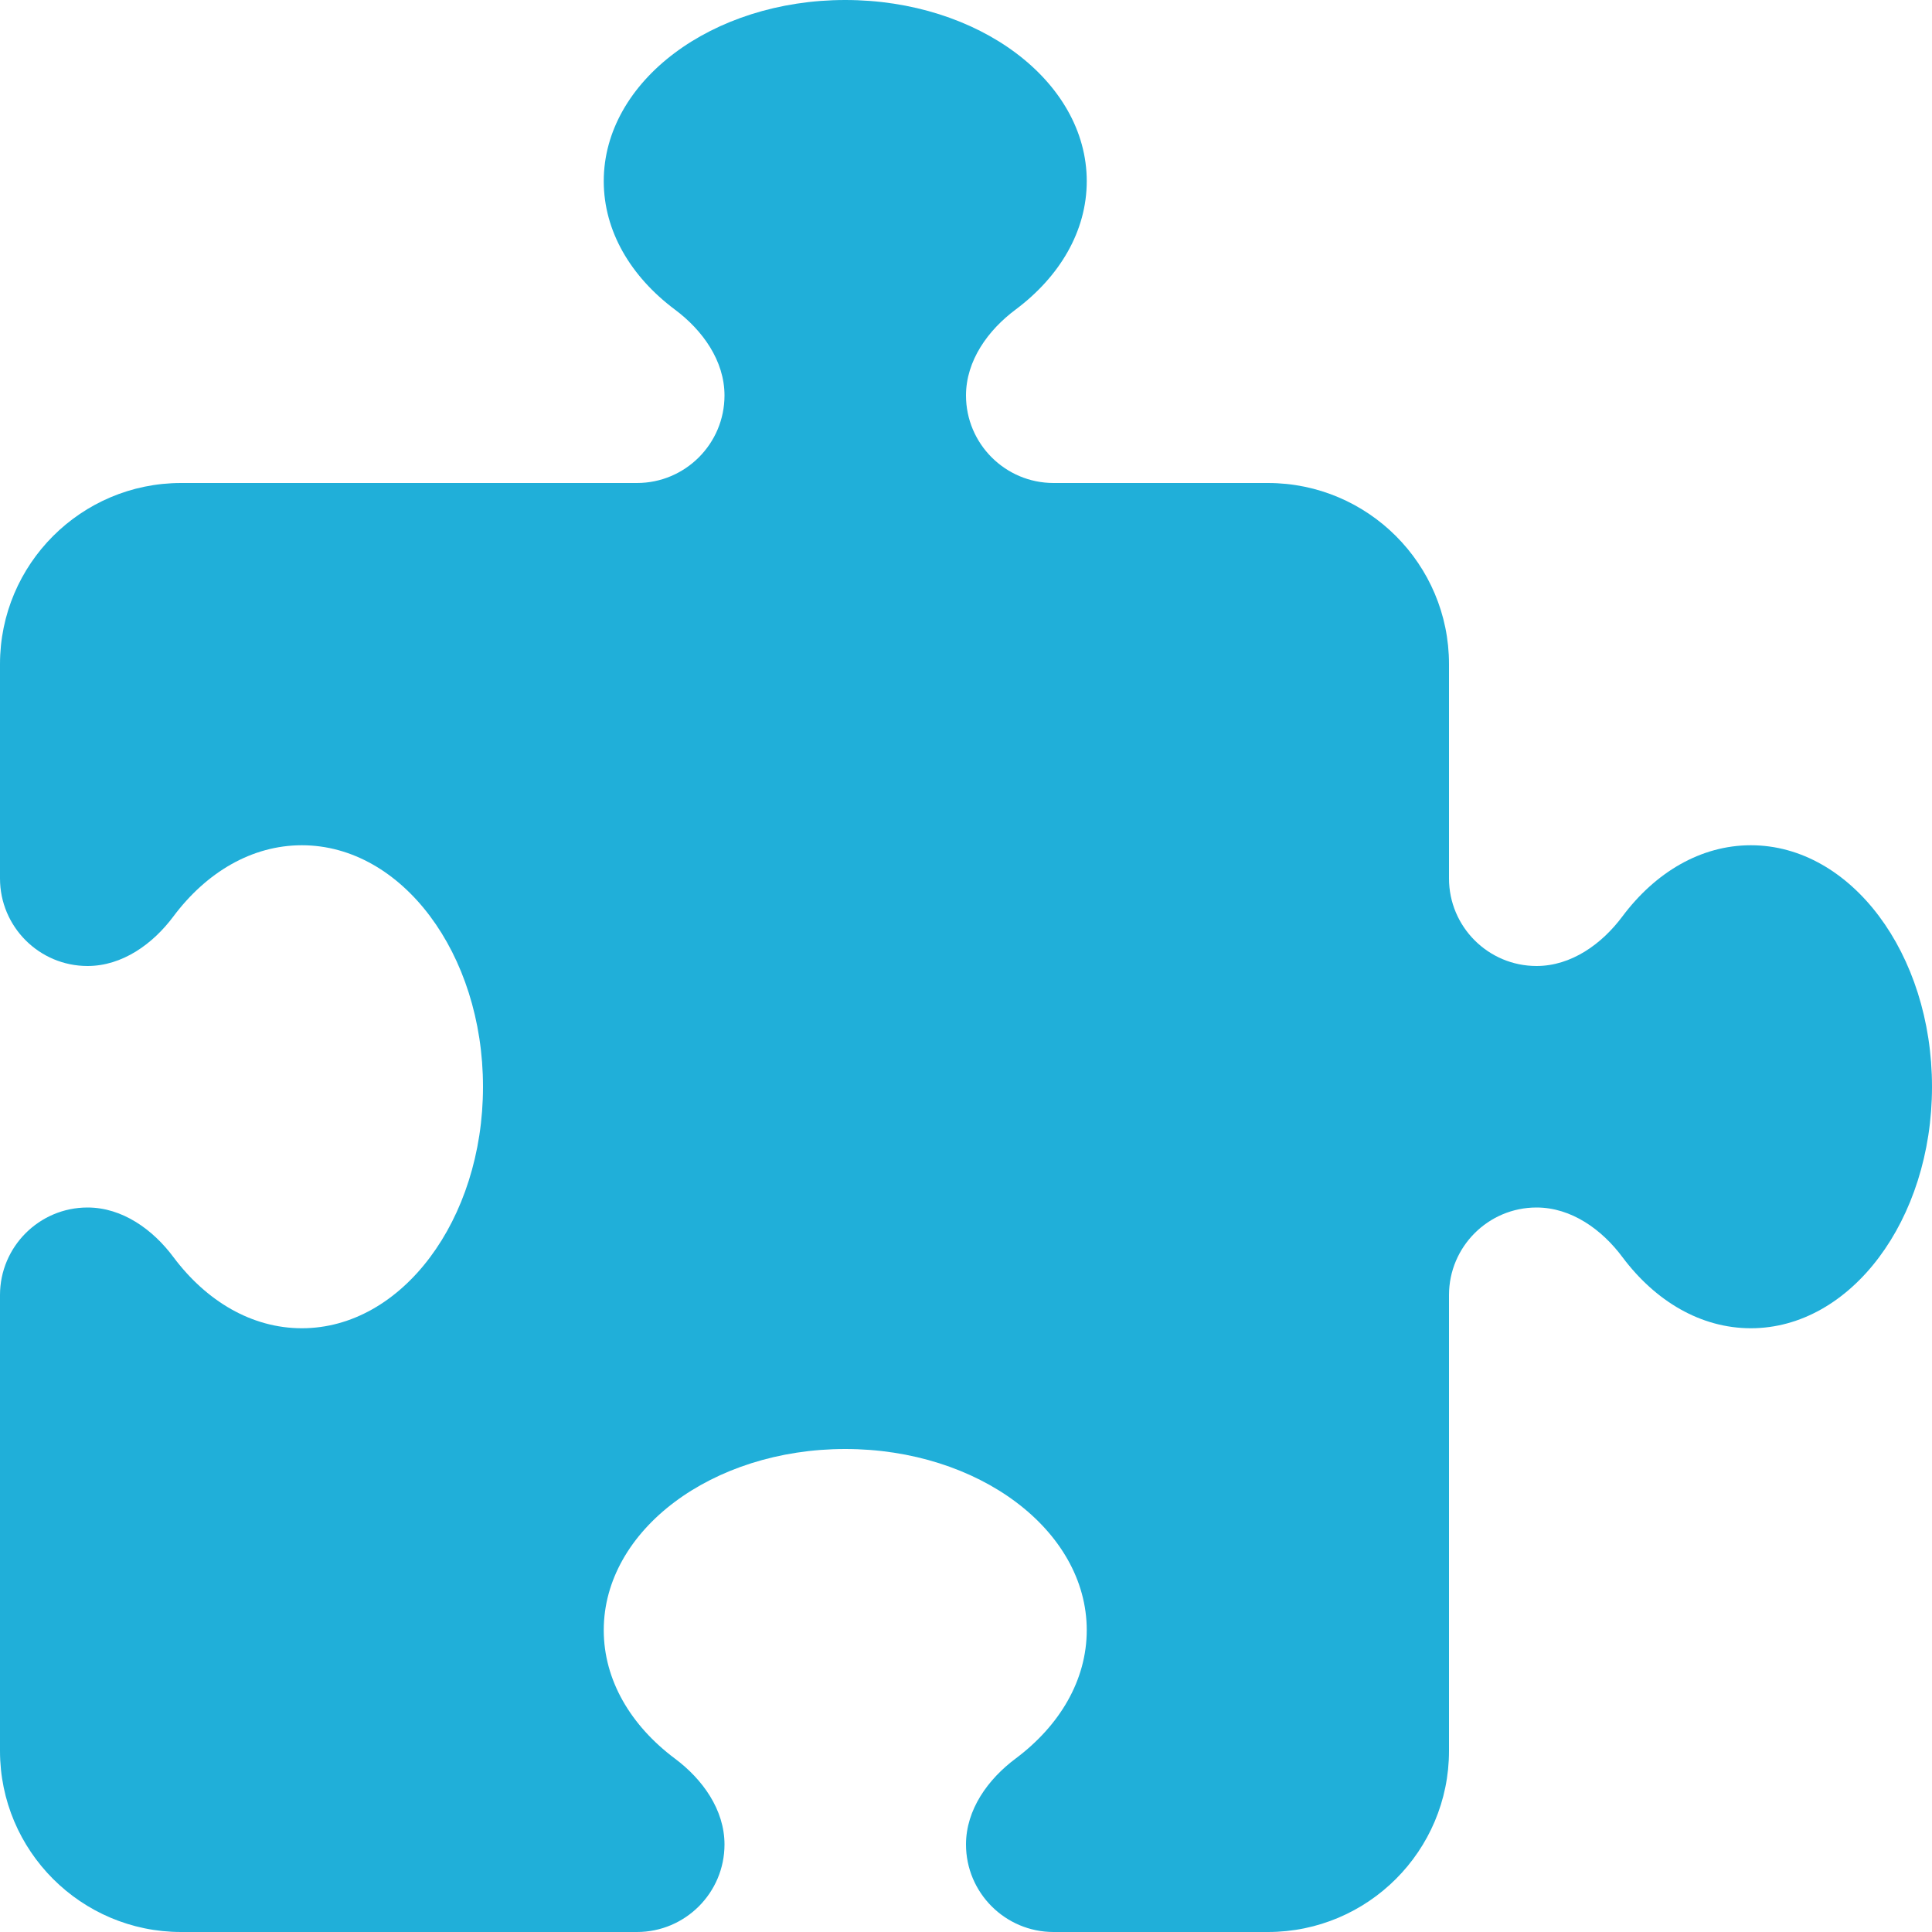 <?xml version="1.0" encoding="UTF-8"?> <svg xmlns="http://www.w3.org/2000/svg" width="512" height="512" viewBox="0 0 512 512" fill="none"><g clip-path="url(#clip0_255_718)"><path d="M192 104.8C192 95.6 186.2 87.5 178.8 82C167.2 73.3 160 61.3 160 48C160 21.5 188.7 0 224 0C259.3 0 288 21.5 288 48C288 61.3 280.8 73.3 269.2 82C261.8 87.5 256 95.6 256 104.8C256 117.6 266.4 128 279.2 128H336C362.5 128 384 149.5 384 176V232.8C384 245.6 394.4 256 407.2 256C416.4 256 424.5 250.2 430 242.8C438.7 231.2 450.7 224 464 224C490.5 224 512 252.7 512 288C512 323.3 490.5 352 464 352C450.7 352 438.7 344.8 430 333.2C424.5 325.8 416.4 320 407.2 320C394.4 320 384 330.4 384 343.2V464C384 490.5 362.5 512 336 512H279.2C266.4 512 256 501.6 256 488.8C256 479.6 261.8 471.5 269.2 466C280.8 457.3 288 445.3 288 432C288 405.5 259.3 384 224 384C188.7 384 160 405.5 160 432C160 445.3 167.2 457.3 178.8 466C186.2 471.5 192 479.6 192 488.8C192 501.6 181.6 512 168.8 512H48C21.5 512 0 490.5 0 464V343.2C0 330.4 10.4 320 23.2 320C32.4 320 40.5 325.8 46 333.2C54.7 344.8 66.7 352 80 352C106.5 352 128 323.3 128 288C128 252.7 106.5 224 80 224C66.7 224 54.7 231.2 46 242.8C40.5 250.2 32.4 256 23.2 256C10.4 256 0 245.6 0 232.8V176C0 149.5 21.5 128 48 128H168.8C181.6 128 192 117.6 192 104.8Z" fill="#20AFD9"></path></g><defs><clipPath id="clip0_255_718"><rect width="512" height="512" fill="white"></rect></clipPath></defs></svg> 